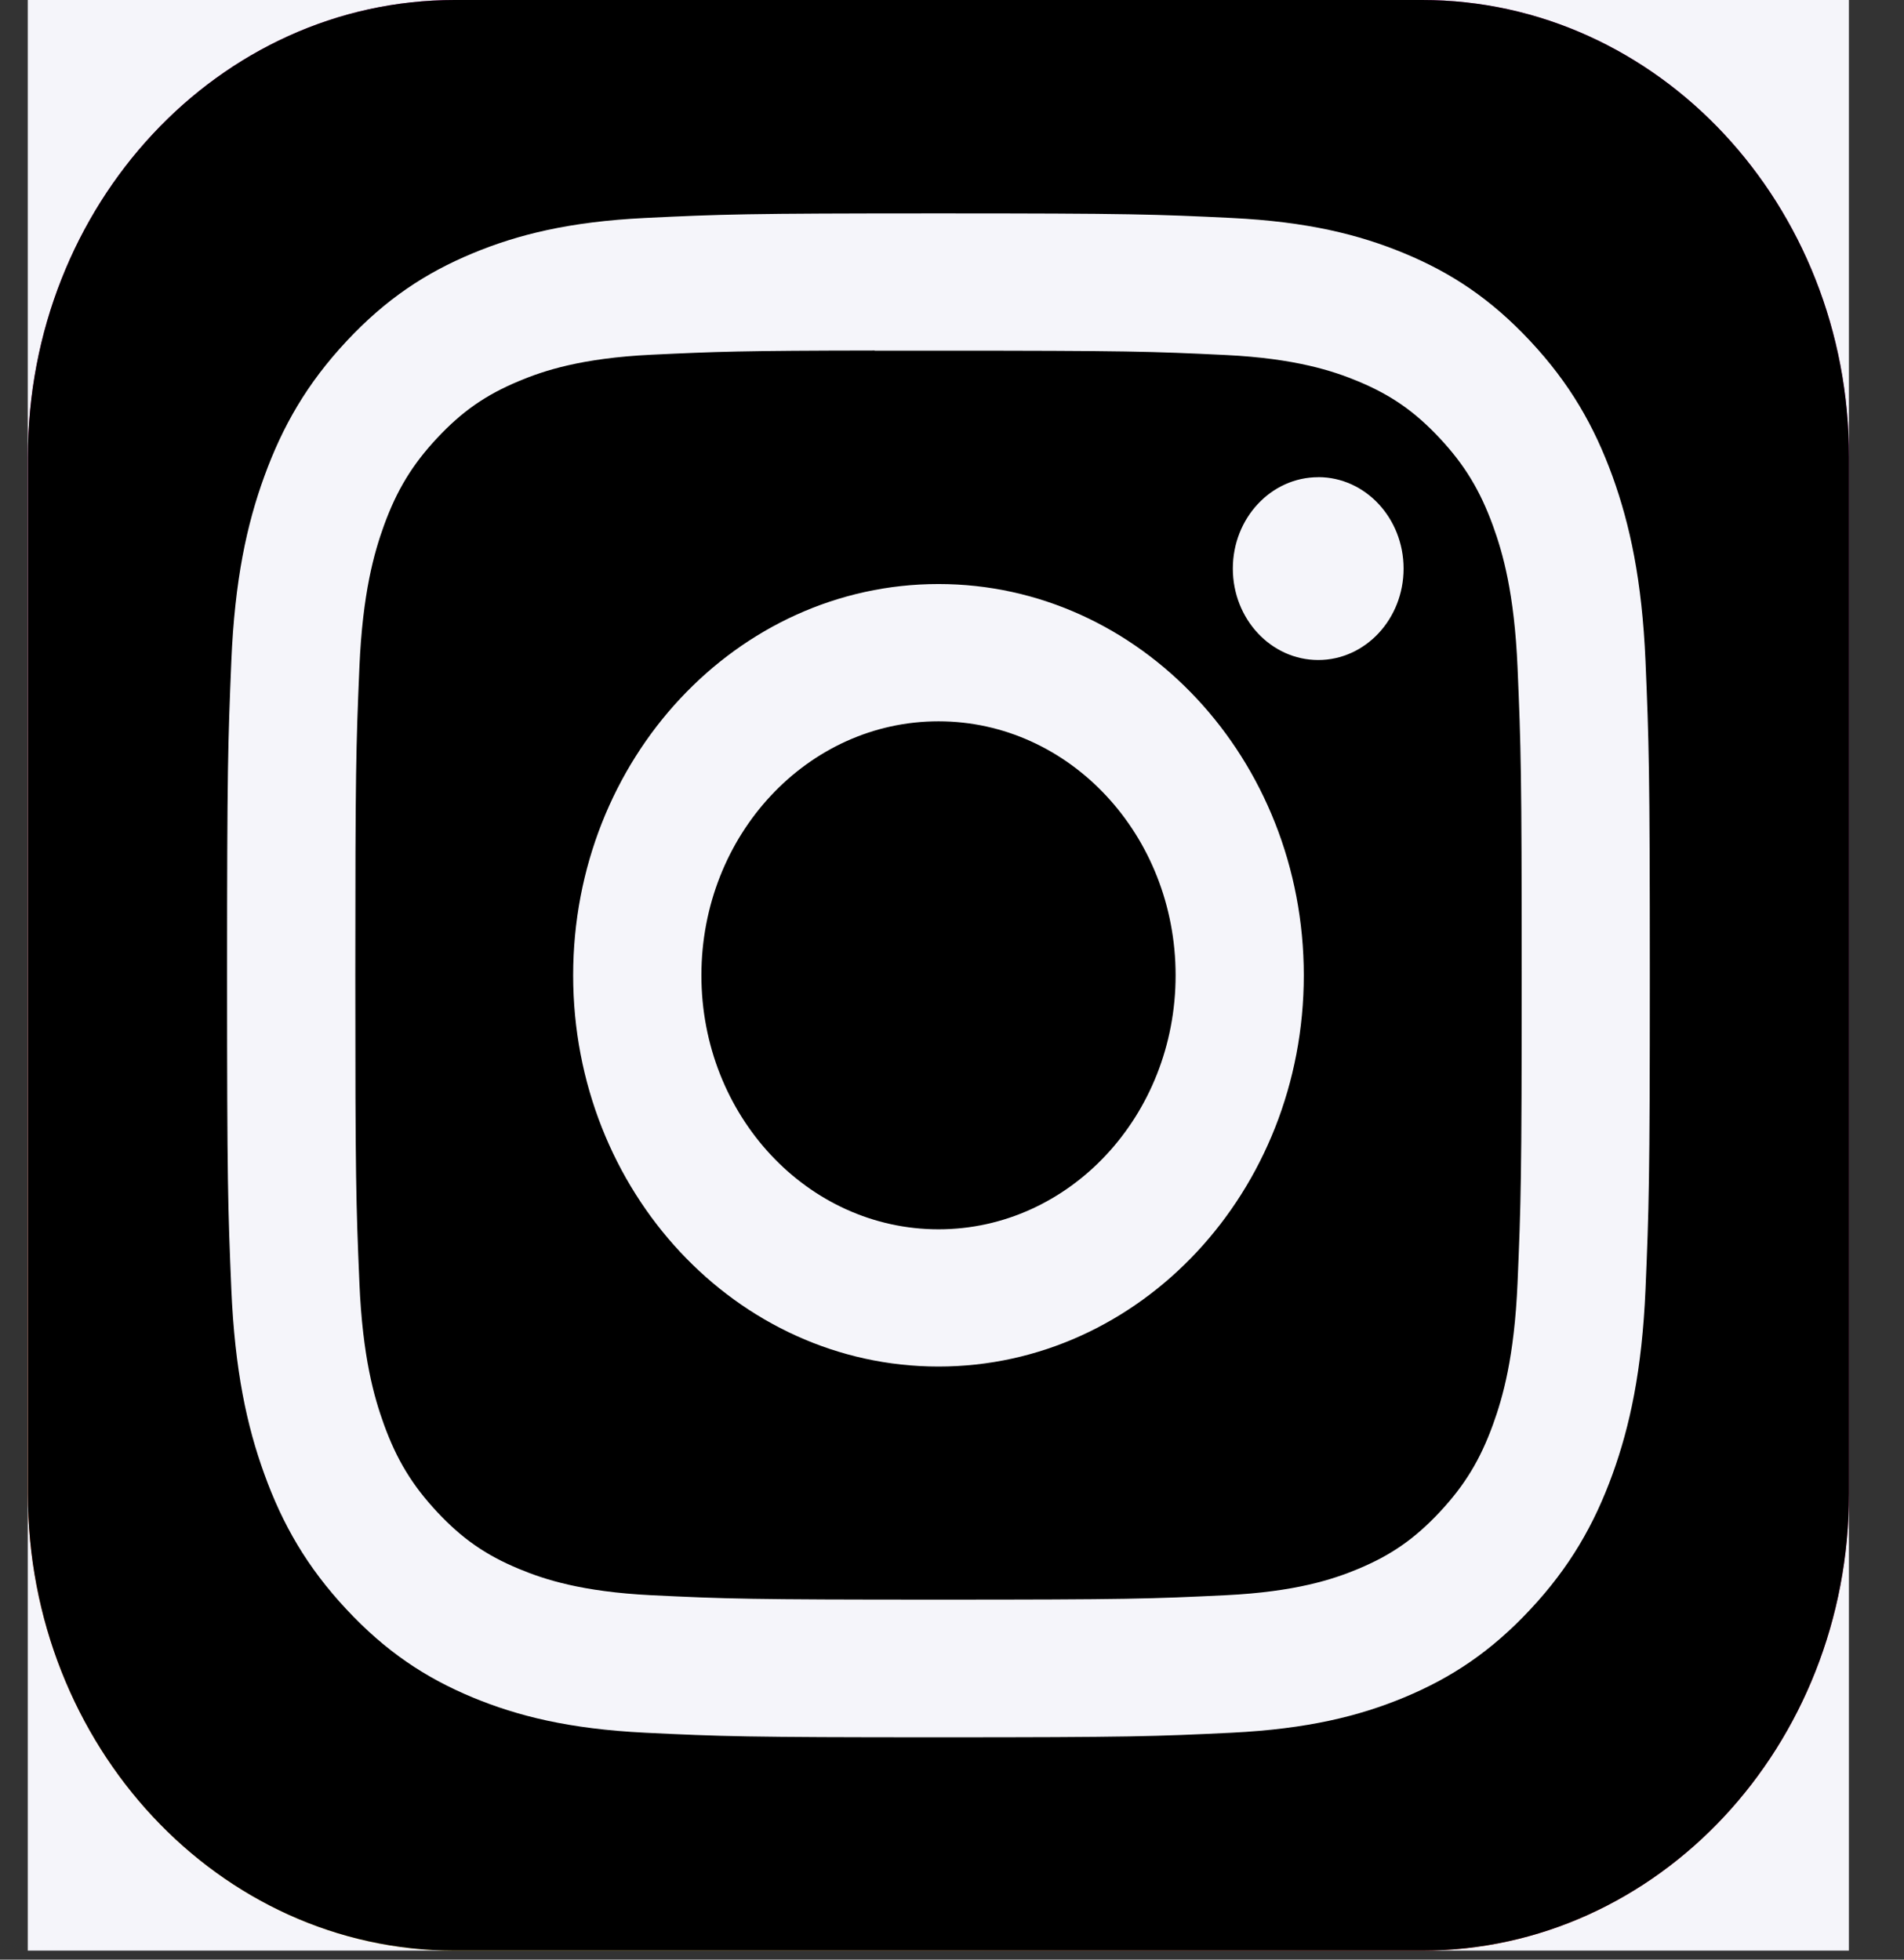 <?xml version="1.0" encoding="UTF-8"?> <svg xmlns="http://www.w3.org/2000/svg" width="34" height="35" viewBox="0 0 34 35" fill="none"><rect x="0" y="0" width="34" height="35" fill="#333333" stroke="none"/><g clip-path="url(#clip0_1657_1067)"><rect width="32.52" height="34.839" transform="translate(0.496)" fill="#F5F5FA"></rect><path d="M25.396 0H8.12C3.91 0 0.498 3.656 0.498 8.165V26.674C0.498 31.183 3.91 34.839 8.12 34.839H25.396C29.606 34.839 33.018 31.183 33.018 26.674V8.165C33.018 3.656 29.606 0 25.396 0Z" fill="url(#paint0_radial_1657_1067)"></path><path d="M25.396 0H8.12C3.91 0 0.498 3.656 0.498 8.165V26.674C0.498 31.183 3.91 34.839 8.12 34.839H25.396C29.606 34.839 33.018 31.183 33.018 26.674V8.165C33.018 3.656 29.606 0 25.396 0Z" fill="black"></path><path d="M16.759 3.811C13.309 3.811 12.876 3.827 11.521 3.893C10.169 3.959 9.246 4.189 8.438 4.525C7.602 4.873 6.894 5.338 6.188 6.094C5.481 6.851 5.047 7.61 4.721 8.505C4.406 9.37 4.192 10.36 4.131 11.808C4.071 13.26 4.055 13.724 4.055 17.42C4.055 21.116 4.07 21.578 4.131 23.03C4.194 24.479 4.408 25.468 4.722 26.333C5.046 27.228 5.48 27.987 6.187 28.744C6.893 29.501 7.601 29.967 8.436 30.315C9.245 30.651 10.168 30.88 11.52 30.947C12.875 31.013 13.308 31.029 16.758 31.029C20.208 31.029 20.639 31.013 21.994 30.947C23.347 30.88 24.271 30.651 25.079 30.315C25.914 29.967 26.622 29.501 27.328 28.744C28.035 27.987 28.468 27.228 28.794 26.333C29.106 25.468 29.321 24.478 29.384 23.03C29.445 21.579 29.461 21.116 29.461 17.42C29.461 13.724 29.445 13.26 29.384 11.808C29.321 10.359 29.106 9.371 28.794 8.505C28.468 7.61 28.035 6.851 27.328 6.094C26.621 5.337 25.915 4.872 25.078 4.525C24.269 4.189 23.345 3.959 21.992 3.893C20.637 3.827 20.206 3.811 16.755 3.811H16.759ZM15.619 6.263C15.958 6.263 16.335 6.263 16.759 6.263C20.151 6.263 20.553 6.276 21.892 6.341C23.131 6.402 23.803 6.624 24.251 6.81C24.844 7.057 25.266 7.352 25.711 7.828C26.155 8.304 26.43 8.758 26.661 9.393C26.835 9.872 27.042 10.592 27.099 11.919C27.16 13.354 27.173 13.785 27.173 17.417C27.173 21.049 27.16 21.48 27.099 22.914C27.042 24.241 26.835 24.961 26.661 25.441C26.431 26.076 26.155 26.528 25.711 27.004C25.266 27.48 24.844 27.775 24.251 28.022C23.803 28.209 23.131 28.43 21.892 28.491C20.553 28.556 20.151 28.57 16.759 28.57C13.367 28.57 12.965 28.556 11.626 28.491C10.387 28.429 9.715 28.208 9.267 28.021C8.674 27.775 8.251 27.48 7.806 27.004C7.361 26.527 7.086 26.075 6.855 25.439C6.682 24.96 6.474 24.24 6.418 22.913C6.357 21.479 6.345 21.048 6.345 17.413C6.345 13.779 6.357 13.35 6.418 11.916C6.475 10.589 6.682 9.869 6.855 9.389C7.086 8.754 7.361 8.3 7.806 7.824C8.251 7.348 8.674 7.053 9.267 6.806C9.715 6.618 10.387 6.397 11.626 6.336C12.798 6.28 13.252 6.263 15.619 6.26V6.263ZM23.54 8.523C22.698 8.523 22.015 9.254 22.015 10.155C22.015 11.057 22.698 11.788 23.54 11.788C24.381 11.788 25.064 11.057 25.064 10.155C25.064 9.254 24.381 8.522 23.54 8.522V8.523ZM16.759 10.431C13.156 10.431 10.235 13.56 10.235 17.42C10.235 21.279 13.156 24.407 16.759 24.407C20.362 24.407 23.282 21.279 23.282 17.42C23.282 13.56 20.361 10.431 16.759 10.431H16.759ZM16.759 12.883C19.098 12.883 20.993 14.914 20.993 17.42C20.993 19.925 19.098 21.956 16.759 21.956C14.421 21.956 12.525 19.925 12.525 17.42C12.525 14.914 14.42 12.883 16.759 12.883Z" fill="#F5F5FA"></path></g><defs><radialGradient id="paint0_radial_1657_1067" cx="0" cy="0" r="1" gradientUnits="userSpaceOnUse" gradientTransform="translate(9.136 37.523) rotate(-90) scale(34.528 29.976)"><stop stop-color="#FFDD55"></stop><stop offset="0.1" stop-color="#FFDD55"></stop><stop offset="0.5" stop-color="#FF543E"></stop><stop offset="1" stop-color="#C837AB"></stop></radialGradient><clipPath id="clip0_1657_1067"><rect width="32.52" height="34.839" fill="white" transform="translate(0.496)"></rect></clipPath></defs></svg> 